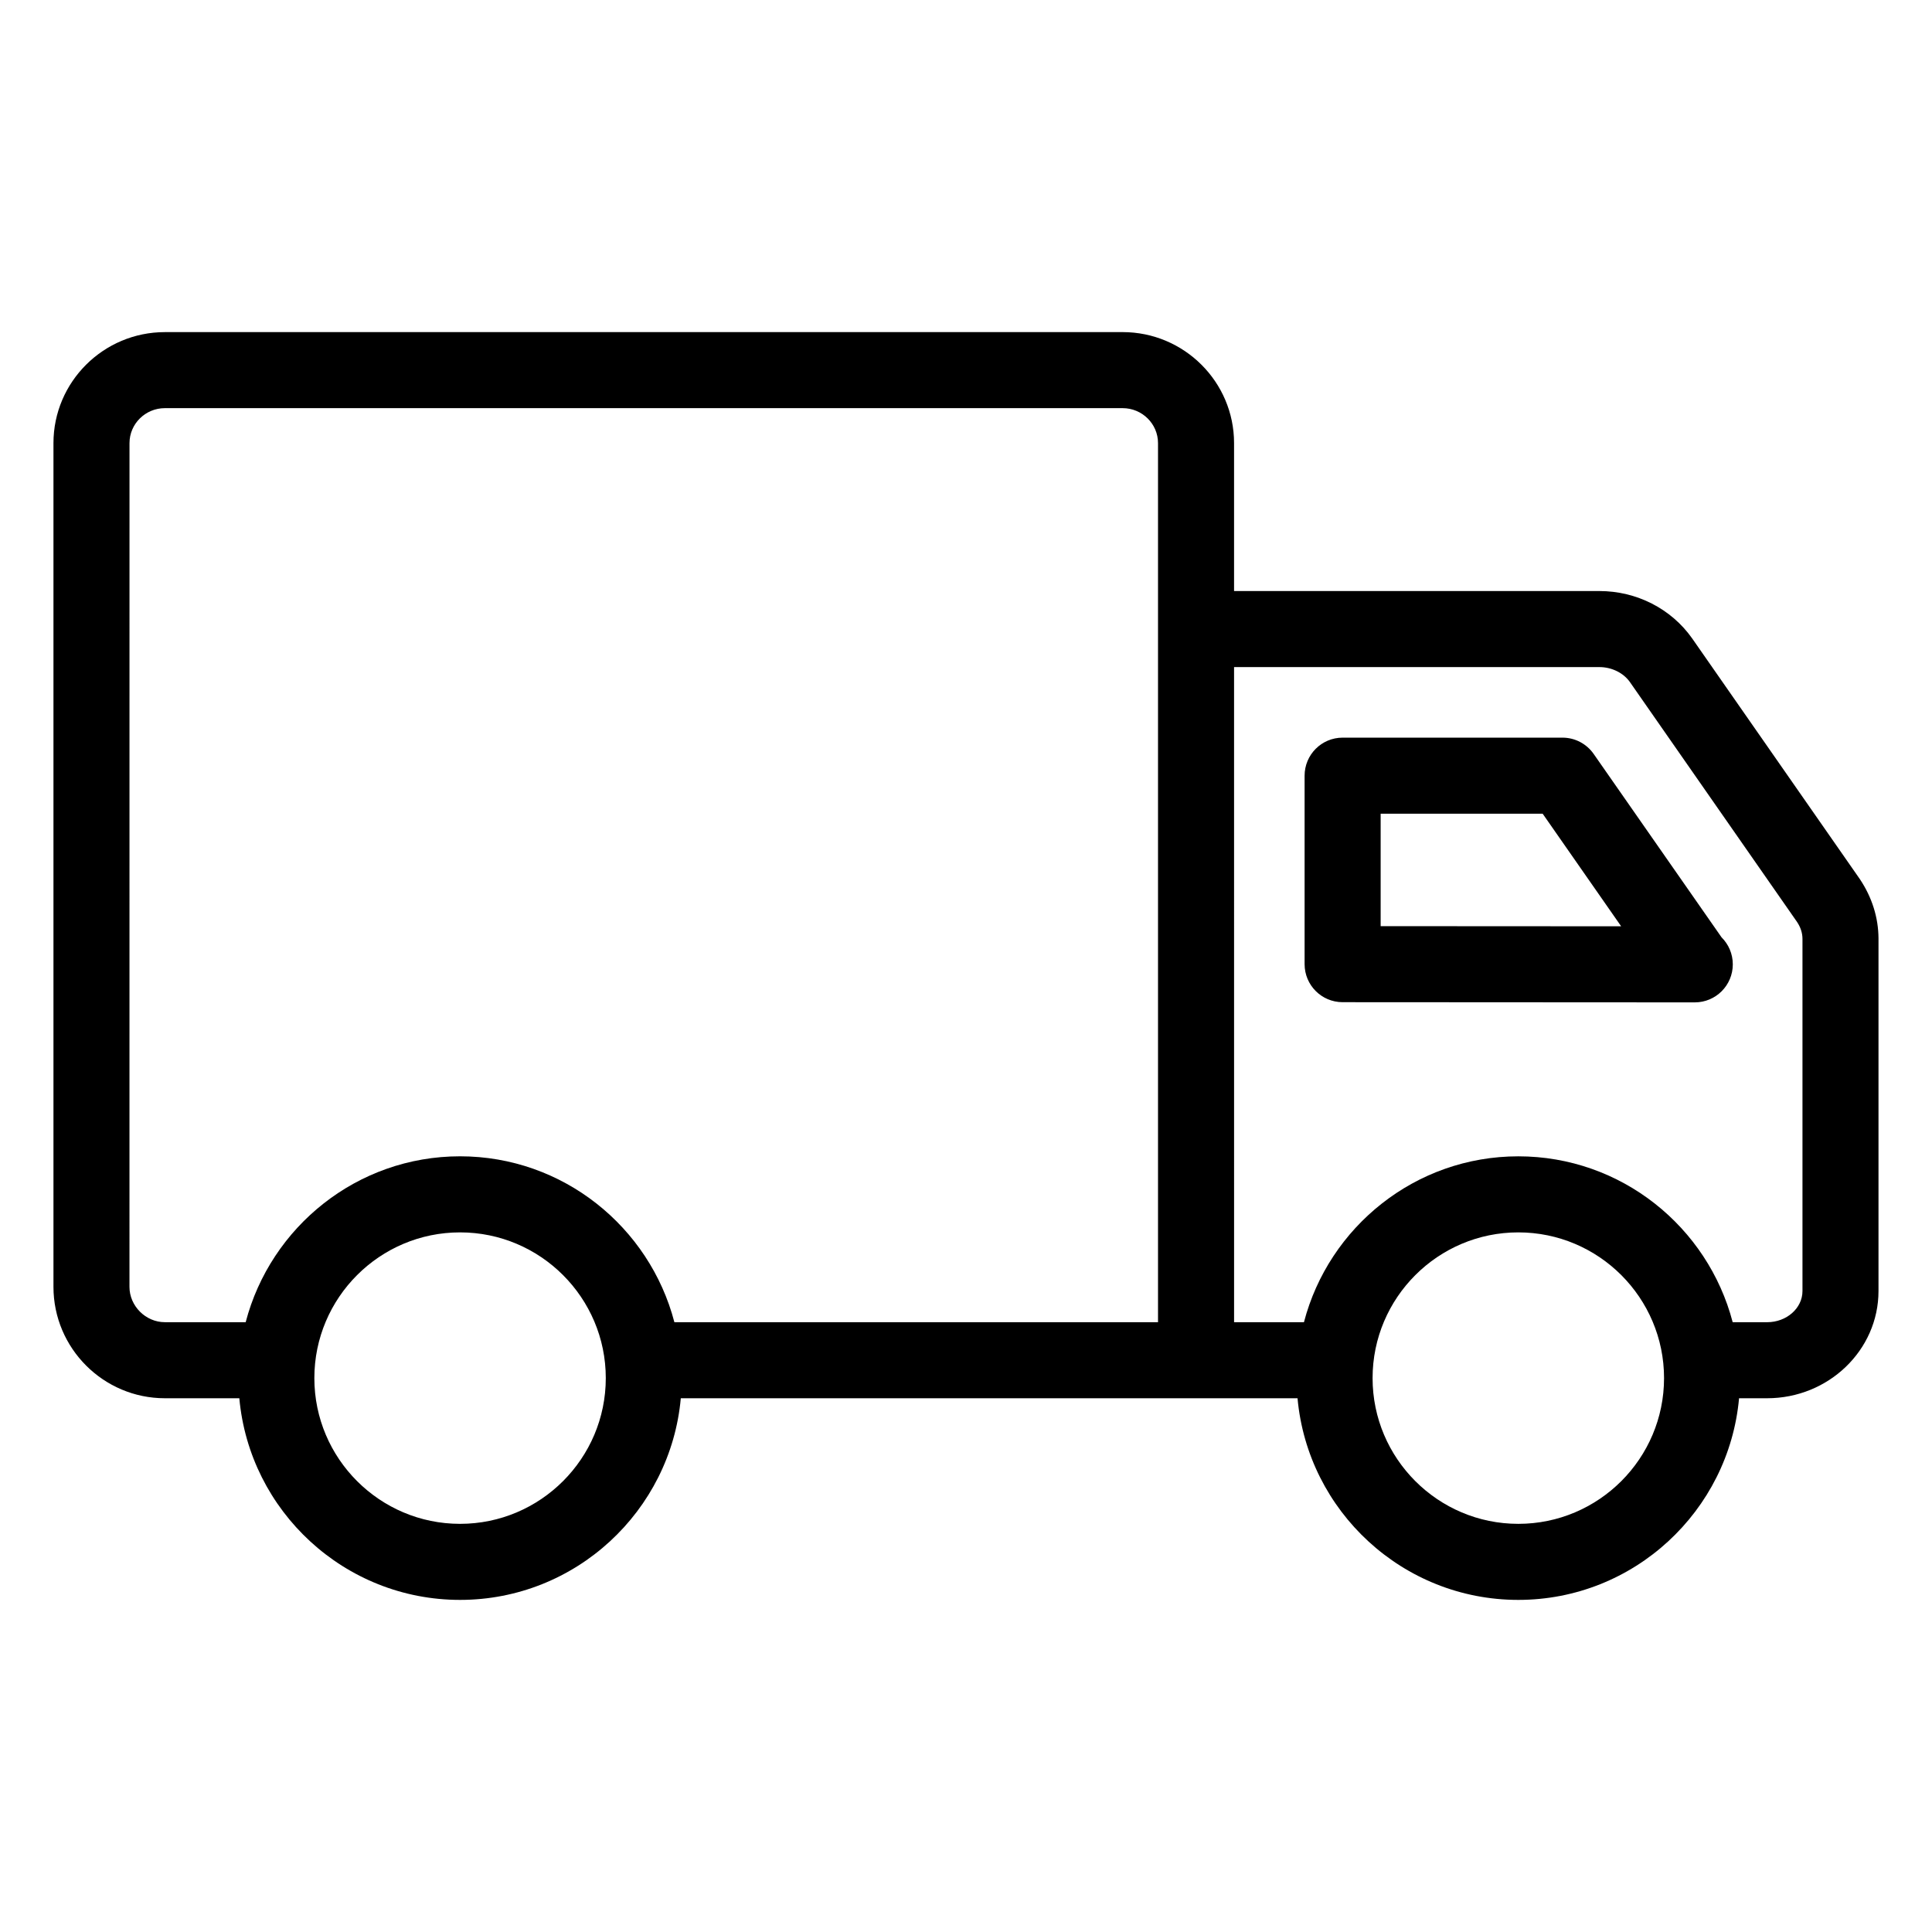 <?xml version="1.0" encoding="UTF-8"?>
<!-- Uploaded to: ICON Repo, www.iconrepo.com, Generator: ICON Repo Mixer Tools -->
<svg fill="#000000" width="800px" height="800px" version="1.1" viewBox="144 144 512 512" xmlns="http://www.w3.org/2000/svg">
 <g>
  <path d="m499.8 409.59 93.125 0.051h0.012c0.078 0.004 0.148 0.012 0.195 0 5.57 0 10.078-4.512 10.078-10.078 0-2.801-1.141-5.332-2.981-7.16l-33.891-48.602c-1.891-2.707-4.969-4.316-8.266-4.316h-58.262c-5.57 0-10.078 4.512-10.078 10.078v49.949c0 5.566 4.508 10.074 10.066 10.078zm10.086-49.949h42.934l20.801 29.836-63.734-0.035z"/>
  <path d="m187.7 514.55h19.723c2.707 29.91 27.891 53.438 58.492 53.438 30.613 0 55.797-23.523 58.504-53.438h163.44c2.707 29.91 27.891 53.438 58.504 53.438s55.797-23.523 58.504-53.438h7.434c16.273 0 29.52-12.746 29.52-28.414v-93.379-0.113c-0.039-5.473-1.703-10.824-4.93-15.656l-44.477-63.836c-5.539-7.844-14.723-12.52-24.551-12.52h-96.824v-39.199c0-16.223-13.246-29.422-29.531-29.422l-253.81 0.004c-16.285 0-29.531 13.199-29.531 29.422v223.59c0.004 16.281 13.246 29.523 29.531 29.523zm78.219 33.285c-21.293 0-38.613-17.324-38.613-38.621 0-21.297 17.32-38.621 38.613-38.621s38.621 17.324 38.621 38.621c0 21.297-17.328 38.621-38.621 38.621zm280.45 0c-21.293 0-38.621-17.324-38.621-38.621 0-21.297 17.328-38.621 38.621-38.621 21.293 0 38.621 17.324 38.621 38.621 0 21.297-17.328 38.621-38.621 38.621zm21.5-227.05c3.246 0 6.356 1.535 8.059 3.945l44.32 63.617c0.945 1.418 1.426 2.922 1.426 4.481v93.309c0 4.555-4.203 8.262-9.367 8.262h-9.129c-6.59-25.246-29.523-43.961-56.809-43.961s-50.219 18.715-56.809 43.961h-18.516l-0.004-173.61zm-389.55-59.352c0-5.113 4.211-9.27 9.379-9.27h253.81c5.168 0 9.379 4.156 9.379 9.27v232.96h-128.17c-6.59-25.246-29.523-43.961-56.809-43.961-27.277 0-50.207 18.715-56.801 43.961h-21.418c-5.086 0-9.379-4.289-9.379-9.371z"/>
 </g>
</svg>